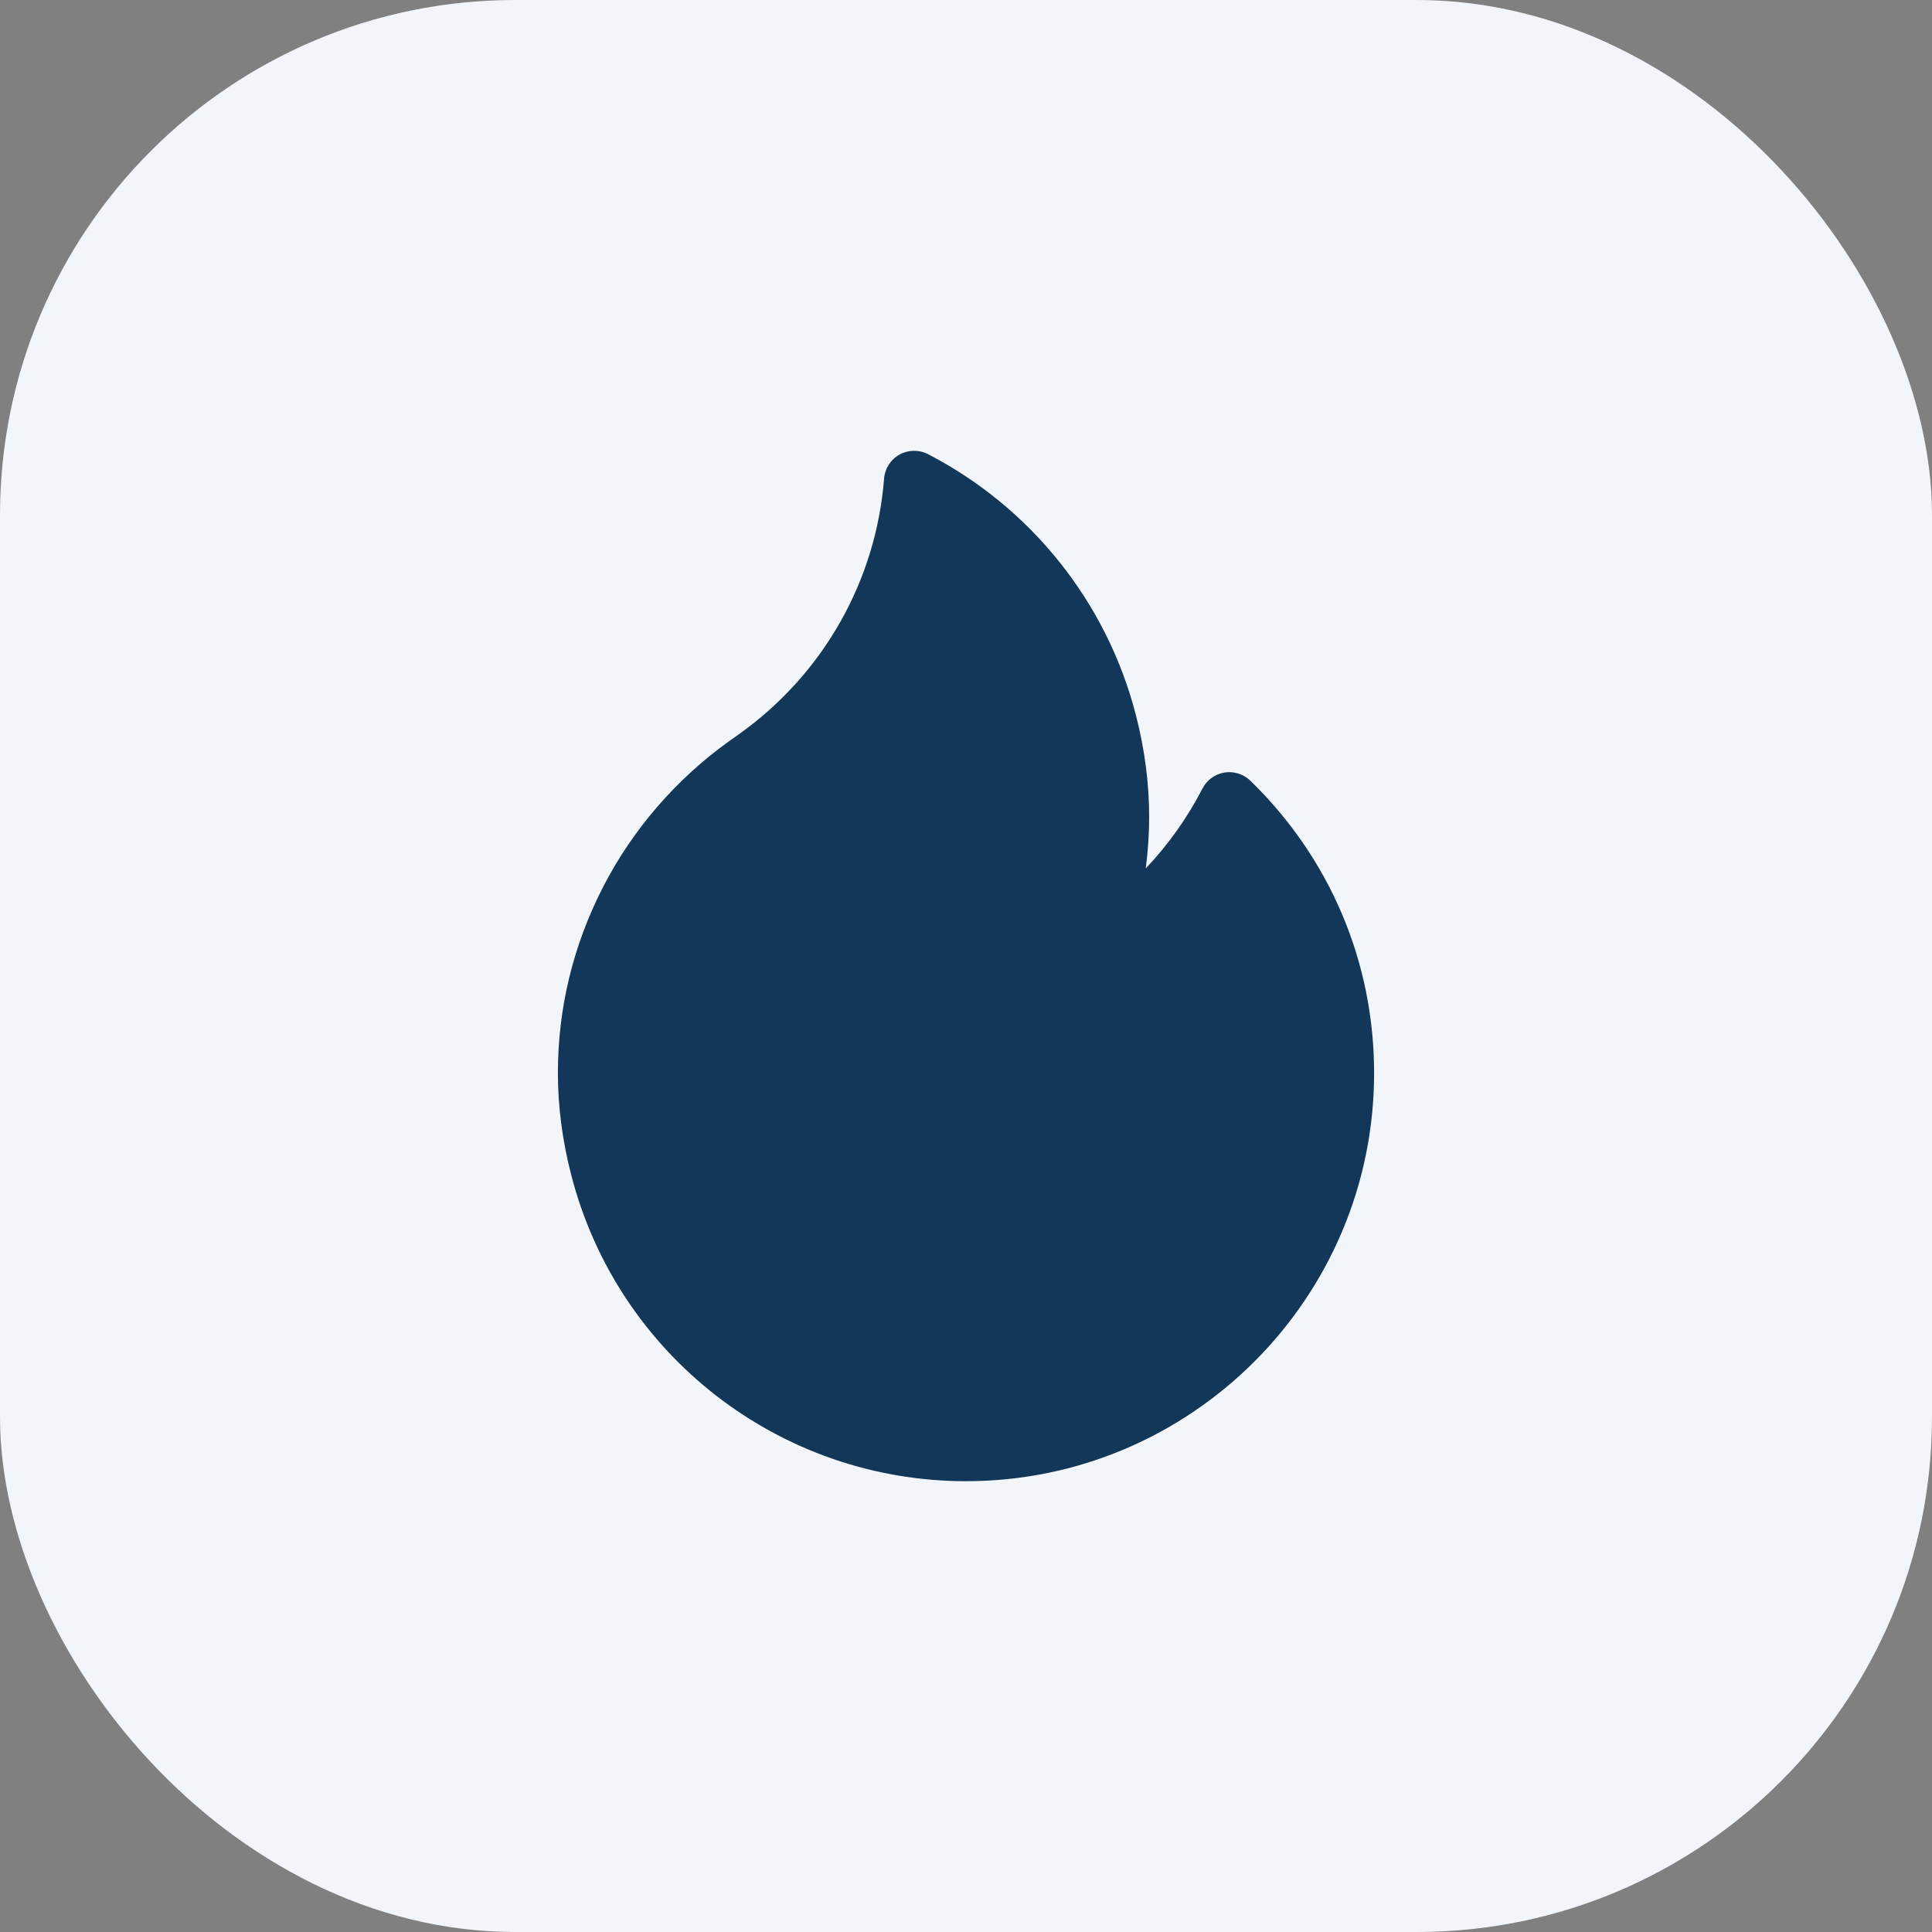 <svg width="30" height="30" viewBox="0 0 30 30" fill="none" xmlns="http://www.w3.org/2000/svg">
<rect x="0" y="0" width="30" height="30" fill="#808080" stroke="none"/>
<rect x="0.5" y="0.5" width="29" height="29" rx="7.5" fill="#F2F6FA"/>
<rect x="0.5" y="0.5" width="29" height="29" rx="7.5" stroke="#F2F6FA"/>
<g clip-path="url(#clip0_305_490)">
<path d="M19.416 12.123C19.309 12.019 19.159 11.972 19.013 11.996C18.866 12.02 18.74 12.112 18.672 12.244C18.438 12.698 18.141 13.116 17.791 13.485C17.826 13.218 17.844 12.95 17.844 12.681C17.844 12.165 17.775 11.634 17.638 11.103C17.189 9.357 16.013 7.881 14.41 7.052C14.271 6.98 14.104 6.983 13.967 7.059C13.83 7.135 13.74 7.275 13.728 7.432C13.603 9.018 12.786 10.462 11.485 11.393C11.467 11.405 11.45 11.418 11.433 11.43C11.398 11.456 11.364 11.48 11.333 11.501C11.328 11.504 11.323 11.508 11.319 11.511C10.501 12.097 9.825 12.878 9.366 13.77C8.9 14.677 8.663 15.65 8.663 16.663C8.663 17.179 8.732 17.71 8.869 18.241C9.588 21.043 12.11 23 15 23C18.494 23 21.337 20.157 21.337 16.663C21.337 14.94 20.654 13.327 19.416 12.123Z" fill="#123758"/>
</g>
<defs>
<clipPath id="clip0_305_490">
<rect width="16" height="16" fill="white" transform="translate(7 7)"/>
</clipPath>
</defs>
</svg>
